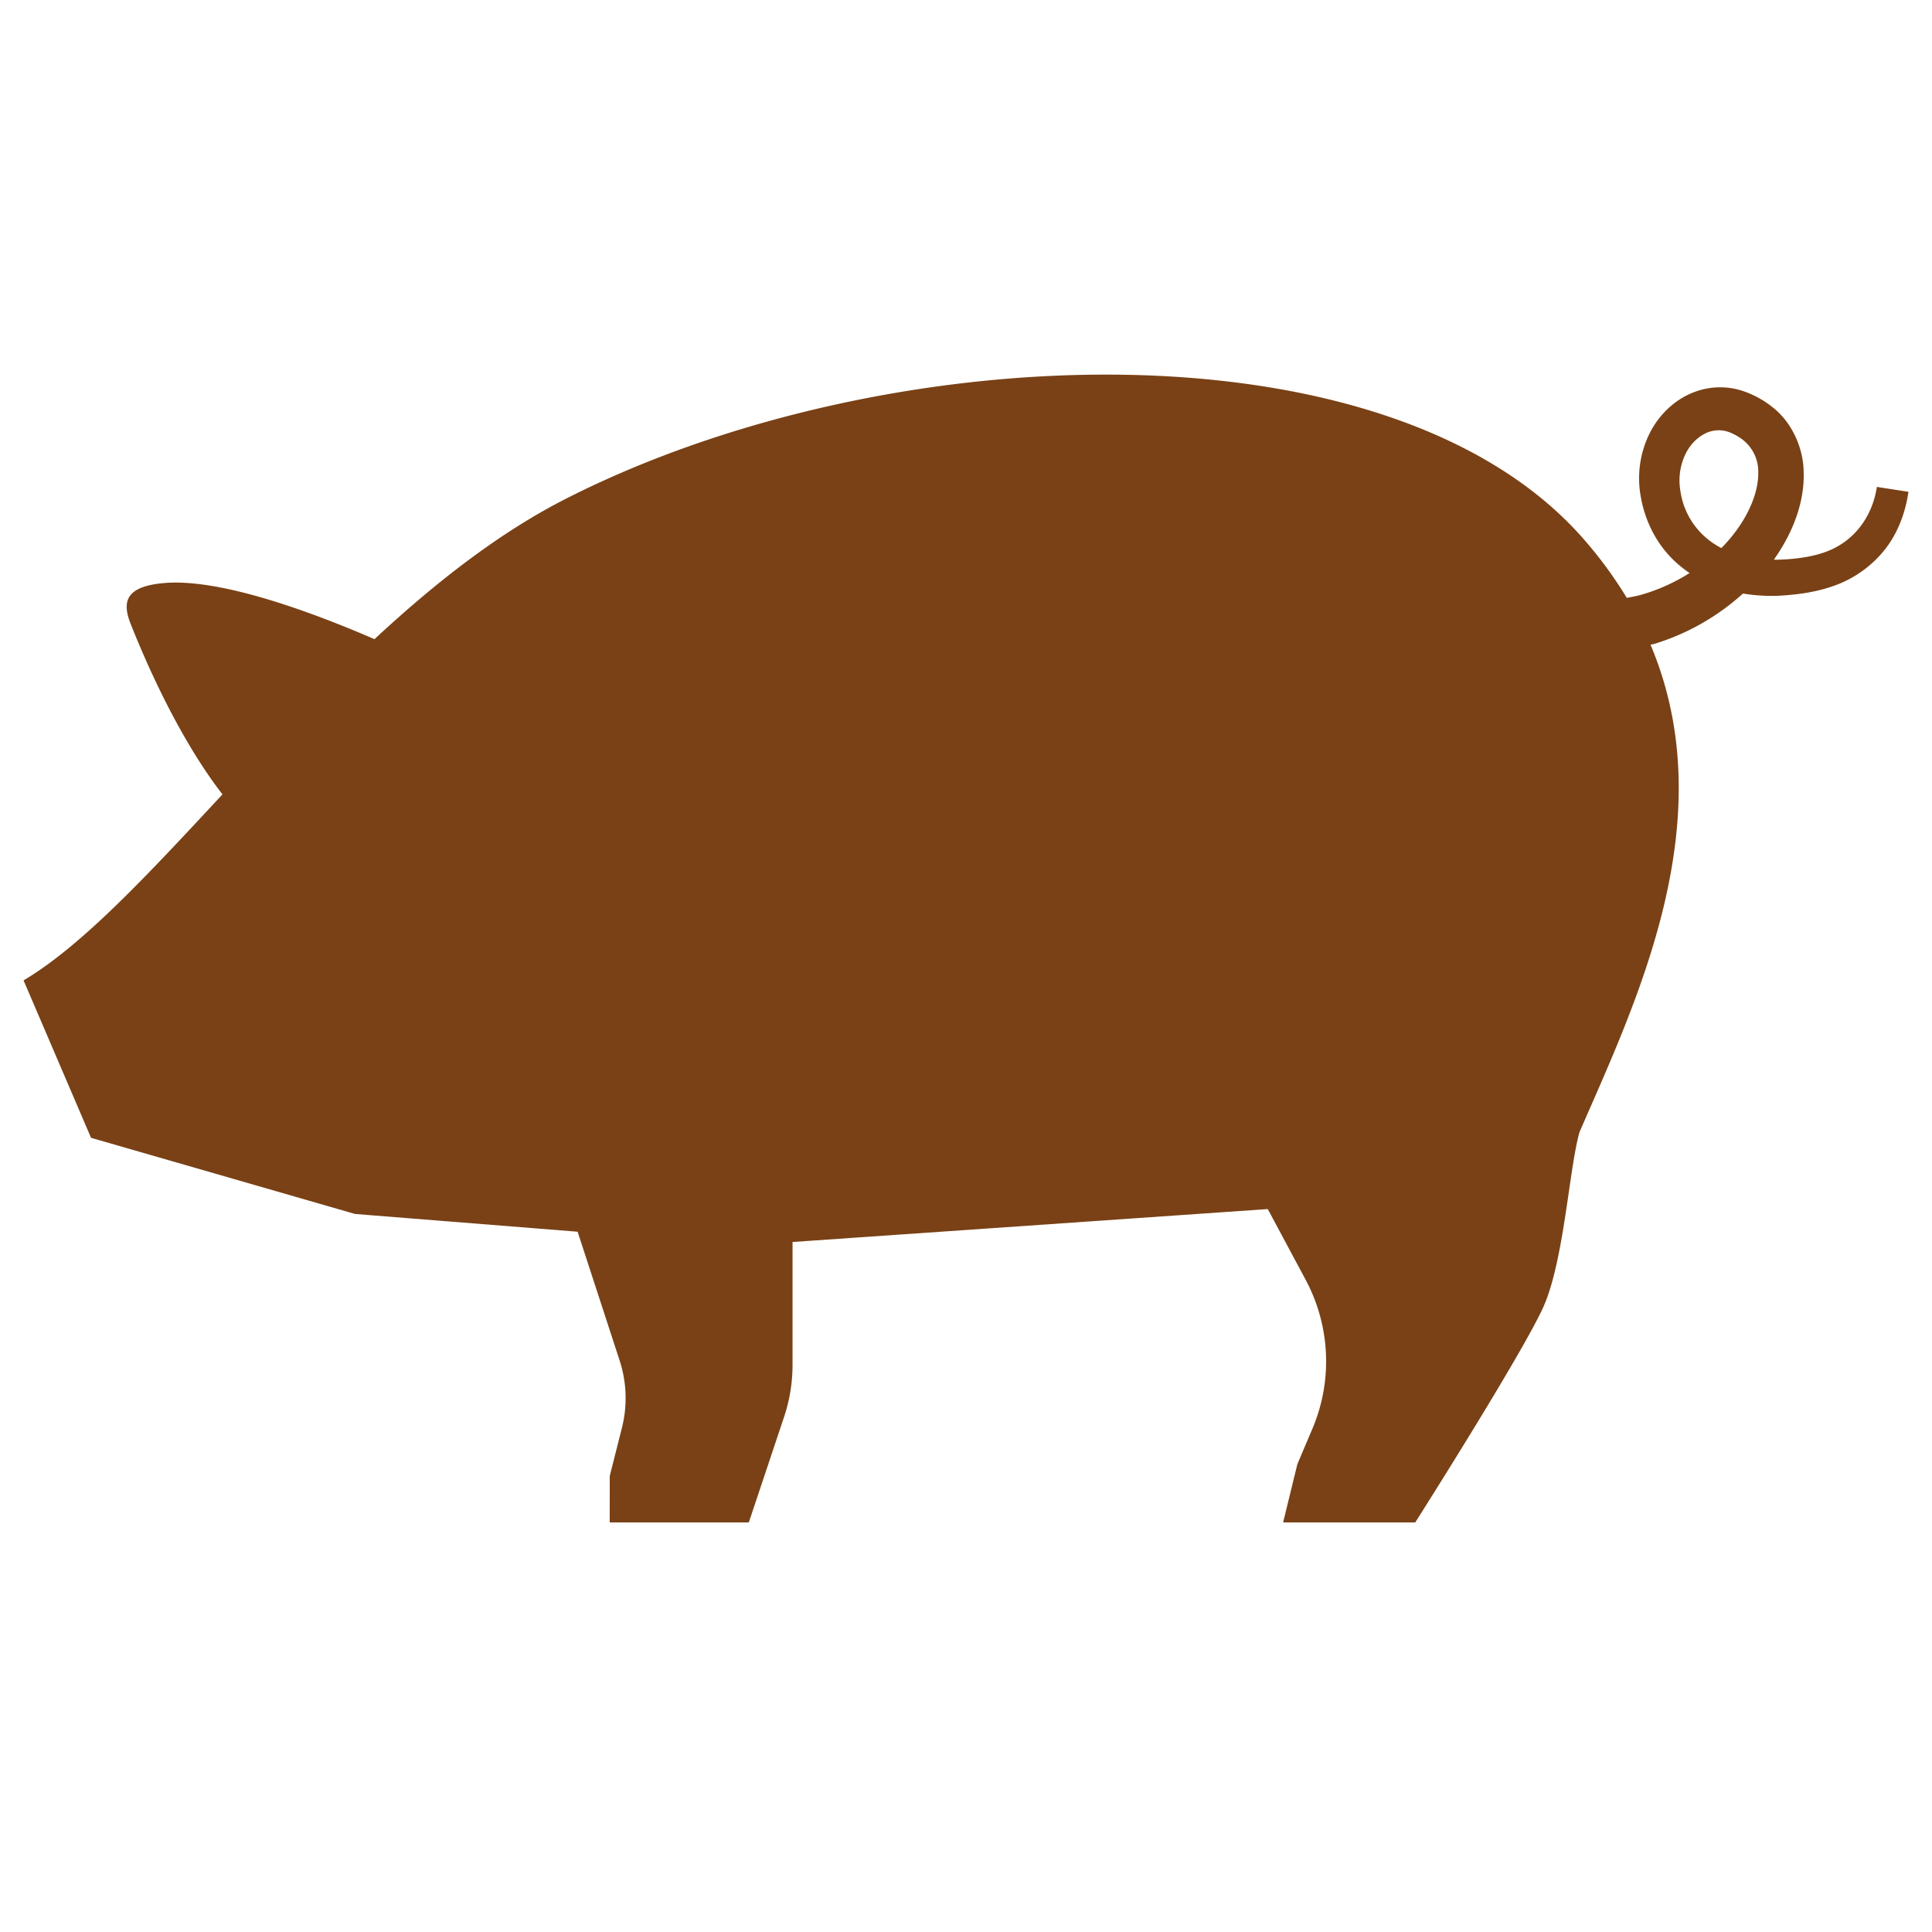<svg width="41" height="41" fill="none" xmlns="http://www.w3.org/2000/svg"><g clip-path="url(#clip0_3822_13842)"><path d="M39.83 10.332c-.1.661-.512 1.187-1.121 1.392-.29.102-.655.146-.99.154l-.075-.002a3.96 3.96 0 00.34-.574c.186-.394.314-.84.291-1.326-.014-.482-.25-1.012-.65-1.327a2.039 2.039 0 00-.646-.354 1.53 1.53 0 00-.79-.043c-.528.11-.935.48-1.16.902a2.15 2.15 0 00-.212 1.372c.074.438.262.872.563 1.216.14.163.302.3.475.419a3.98 3.98 0 01-1.04.465c-.096.026-.194.043-.292.062a8.903 8.903 0 00-.92-1.253c-4.102-4.687-14.759-4.31-21.562-.867-1.454.735-2.817 1.81-4.094 2.996-1.328-.575-3.302-1.308-4.497-1.188-.774.077-.868.385-.676.867.145.362.89 2.25 1.947 3.615C3.152 18.546 1.747 20.066.5 20.805l1.432 3.341 5.601 1.616 4.725.377.892 2.735c.15.46.167.954.049 1.423l-.259 1.025-.001.986h2.952l.748-2.238a3.49 3.49 0 00.18-1.103v-2.61l10.085-.699.804 1.501c.524.98.577 2.142.142 3.164l-.318.749-.302 1.236h2.804s2.286-3.6 2.722-4.58c.435-.981.545-2.94.763-3.701 1.177-2.716 3.085-6.606 1.508-10.345.03-.008.061-.012.091-.021a4.967 4.967 0 001.87-1.065c.252.041.504.057.752.047.415-.024.806-.073 1.225-.228a2.404 2.404 0 001.056-.78c.271-.357.42-.784.479-1.198l-.67-.104zm-3.3 1.299c-.481-.25-.804-.7-.873-1.237a1.286 1.286 0 01.142-.817c.132-.233.35-.401.568-.437a.638.638 0 01.323.029c.105.038.246.117.333.196a.855.855 0 01.29.651c.01.544-.329 1.16-.784 1.615z" fill="#794115"/></g><defs><clipPath id="clip0_3822_13842"><path fill="#fff" transform="translate(.5 .129)" d="M0 0h40v40H0z"/></clipPath></defs></svg>